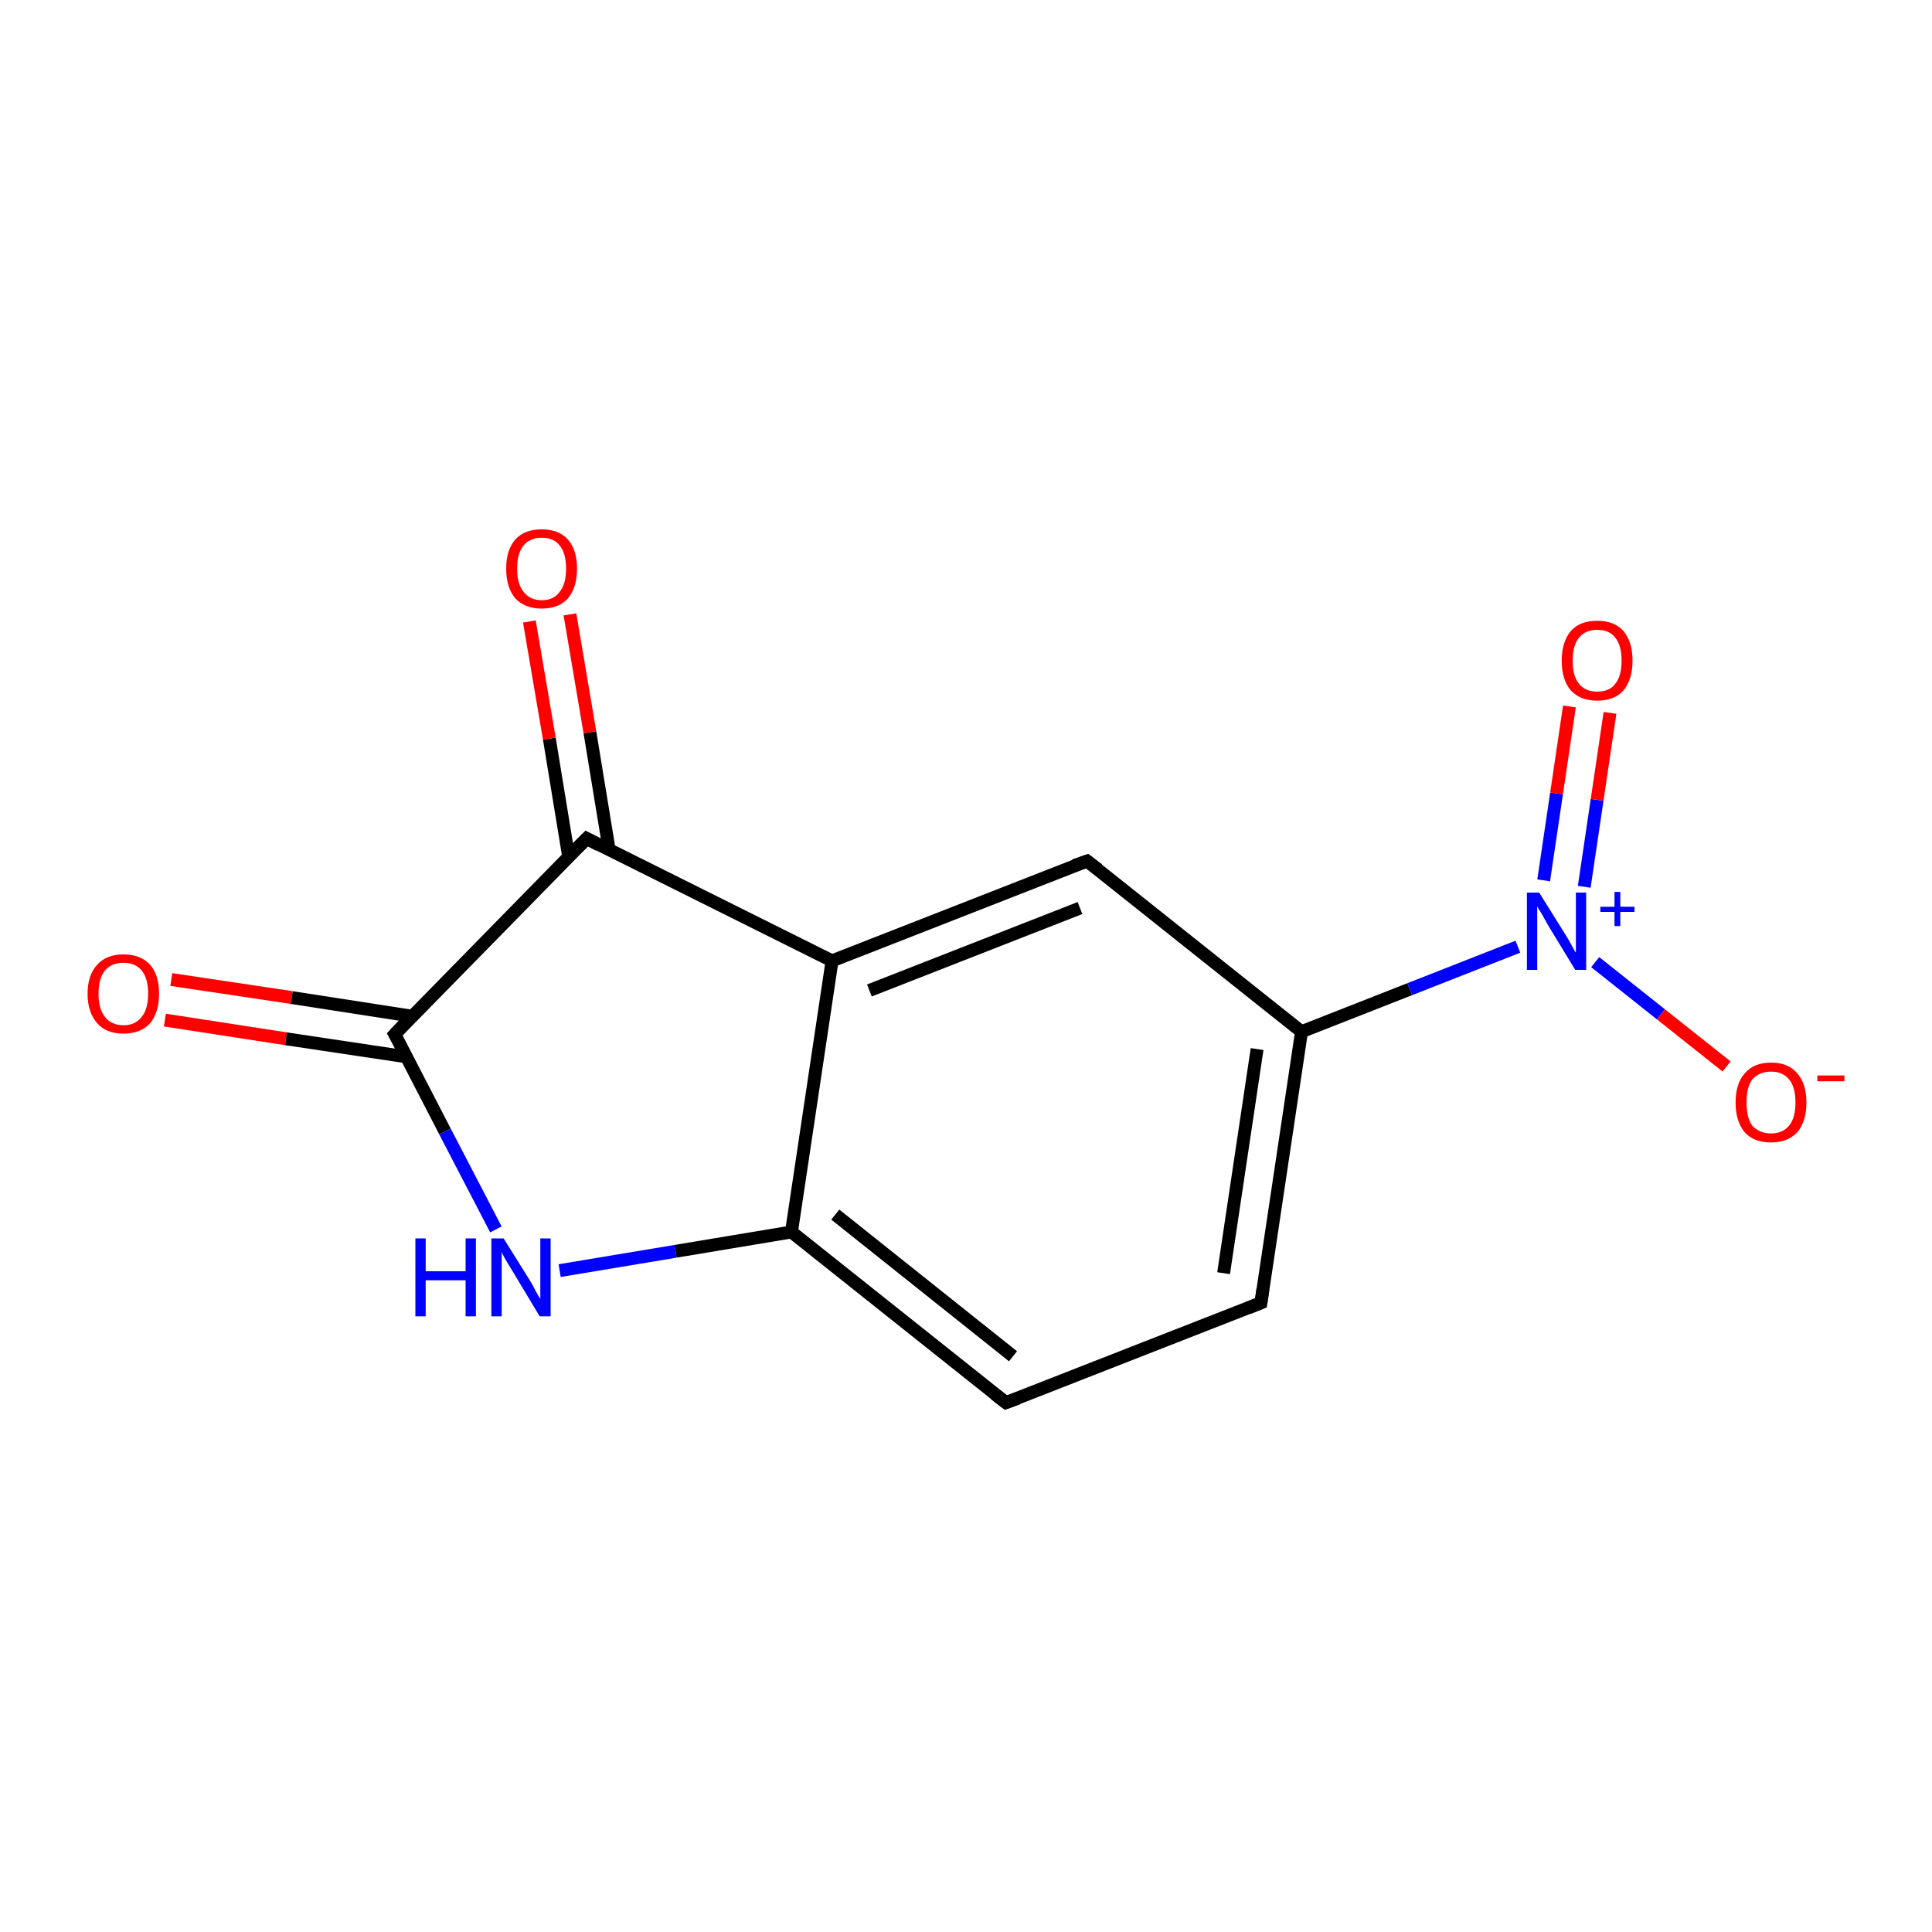 <?xml version='1.0' encoding='iso-8859-1'?>
<svg version='1.1' baseProfile='full'
              xmlns='http://www.w3.org/2000/svg'
                      xmlns:rdkit='http://www.rdkit.org/xml'
                      xmlns:xlink='http://www.w3.org/1999/xlink'
                  xml:space='preserve'
width='300px' height='300px' viewBox='0 0 300 300'>
<!-- END OF HEADER -->
<rect style='opacity:1.0;fill:#FFFFFF;stroke:none' width='300.0' height='300.0' x='0.0' y='0.0'> </rect>
<path class='bond-0 atom-0 atom-1' d='M 26.6,152.1 L 45.3,154.9' style='fill:none;fill-rule:evenodd;stroke:#FF0000;stroke-width:2.0px;stroke-linecap:butt;stroke-linejoin:miter;stroke-opacity:1' />
<path class='bond-0 atom-0 atom-1' d='M 45.3,154.9 L 64.0,157.8' style='fill:none;fill-rule:evenodd;stroke:#000000;stroke-width:2.0px;stroke-linecap:butt;stroke-linejoin:miter;stroke-opacity:1' />
<path class='bond-0 atom-0 atom-1' d='M 25.6,158.4 L 44.4,161.3' style='fill:none;fill-rule:evenodd;stroke:#FF0000;stroke-width:2.0px;stroke-linecap:butt;stroke-linejoin:miter;stroke-opacity:1' />
<path class='bond-0 atom-0 atom-1' d='M 44.4,161.3 L 63.1,164.1' style='fill:none;fill-rule:evenodd;stroke:#000000;stroke-width:2.0px;stroke-linecap:butt;stroke-linejoin:miter;stroke-opacity:1' />
<path class='bond-1 atom-1 atom-2' d='M 61.3,160.6 L 69.1,175.7' style='fill:none;fill-rule:evenodd;stroke:#000000;stroke-width:2.0px;stroke-linecap:butt;stroke-linejoin:miter;stroke-opacity:1' />
<path class='bond-1 atom-1 atom-2' d='M 69.1,175.7 L 77.0,190.9' style='fill:none;fill-rule:evenodd;stroke:#0000FF;stroke-width:2.0px;stroke-linecap:butt;stroke-linejoin:miter;stroke-opacity:1' />
<path class='bond-2 atom-2 atom-3' d='M 86.9,197.3 L 104.9,194.3' style='fill:none;fill-rule:evenodd;stroke:#0000FF;stroke-width:2.0px;stroke-linecap:butt;stroke-linejoin:miter;stroke-opacity:1' />
<path class='bond-2 atom-2 atom-3' d='M 104.9,194.3 L 122.9,191.3' style='fill:none;fill-rule:evenodd;stroke:#000000;stroke-width:2.0px;stroke-linecap:butt;stroke-linejoin:miter;stroke-opacity:1' />
<path class='bond-3 atom-3 atom-4' d='M 122.9,191.3 L 156.2,217.8' style='fill:none;fill-rule:evenodd;stroke:#000000;stroke-width:2.0px;stroke-linecap:butt;stroke-linejoin:miter;stroke-opacity:1' />
<path class='bond-3 atom-3 atom-4' d='M 129.7,188.6 L 157.3,210.6' style='fill:none;fill-rule:evenodd;stroke:#000000;stroke-width:2.0px;stroke-linecap:butt;stroke-linejoin:miter;stroke-opacity:1' />
<path class='bond-4 atom-4 atom-5' d='M 156.2,217.8 L 195.8,202.3' style='fill:none;fill-rule:evenodd;stroke:#000000;stroke-width:2.0px;stroke-linecap:butt;stroke-linejoin:miter;stroke-opacity:1' />
<path class='bond-5 atom-5 atom-6' d='M 195.8,202.3 L 202.1,160.2' style='fill:none;fill-rule:evenodd;stroke:#000000;stroke-width:2.0px;stroke-linecap:butt;stroke-linejoin:miter;stroke-opacity:1' />
<path class='bond-5 atom-5 atom-6' d='M 190.0,197.7 L 195.2,162.9' style='fill:none;fill-rule:evenodd;stroke:#000000;stroke-width:2.0px;stroke-linecap:butt;stroke-linejoin:miter;stroke-opacity:1' />
<path class='bond-6 atom-6 atom-7' d='M 202.1,160.2 L 168.8,133.7' style='fill:none;fill-rule:evenodd;stroke:#000000;stroke-width:2.0px;stroke-linecap:butt;stroke-linejoin:miter;stroke-opacity:1' />
<path class='bond-7 atom-7 atom-8' d='M 168.8,133.7 L 129.2,149.2' style='fill:none;fill-rule:evenodd;stroke:#000000;stroke-width:2.0px;stroke-linecap:butt;stroke-linejoin:miter;stroke-opacity:1' />
<path class='bond-7 atom-7 atom-8' d='M 167.7,141.0 L 135.0,153.8' style='fill:none;fill-rule:evenodd;stroke:#000000;stroke-width:2.0px;stroke-linecap:butt;stroke-linejoin:miter;stroke-opacity:1' />
<path class='bond-8 atom-8 atom-9' d='M 129.2,149.2 L 91.1,130.2' style='fill:none;fill-rule:evenodd;stroke:#000000;stroke-width:2.0px;stroke-linecap:butt;stroke-linejoin:miter;stroke-opacity:1' />
<path class='bond-9 atom-9 atom-10' d='M 94.6,132.0 L 91.6,113.7' style='fill:none;fill-rule:evenodd;stroke:#000000;stroke-width:2.0px;stroke-linecap:butt;stroke-linejoin:miter;stroke-opacity:1' />
<path class='bond-9 atom-9 atom-10' d='M 91.6,113.7 L 88.5,95.4' style='fill:none;fill-rule:evenodd;stroke:#FF0000;stroke-width:2.0px;stroke-linecap:butt;stroke-linejoin:miter;stroke-opacity:1' />
<path class='bond-9 atom-9 atom-10' d='M 88.3,133.0 L 85.3,114.7' style='fill:none;fill-rule:evenodd;stroke:#000000;stroke-width:2.0px;stroke-linecap:butt;stroke-linejoin:miter;stroke-opacity:1' />
<path class='bond-9 atom-9 atom-10' d='M 85.3,114.7 L 82.2,96.5' style='fill:none;fill-rule:evenodd;stroke:#FF0000;stroke-width:2.0px;stroke-linecap:butt;stroke-linejoin:miter;stroke-opacity:1' />
<path class='bond-10 atom-6 atom-11' d='M 202.1,160.2 L 218.9,153.6' style='fill:none;fill-rule:evenodd;stroke:#000000;stroke-width:2.0px;stroke-linecap:butt;stroke-linejoin:miter;stroke-opacity:1' />
<path class='bond-10 atom-6 atom-11' d='M 218.9,153.6 L 235.7,147.0' style='fill:none;fill-rule:evenodd;stroke:#0000FF;stroke-width:2.0px;stroke-linecap:butt;stroke-linejoin:miter;stroke-opacity:1' />
<path class='bond-11 atom-11 atom-12' d='M 247.7,149.4 L 257.9,157.5' style='fill:none;fill-rule:evenodd;stroke:#0000FF;stroke-width:2.0px;stroke-linecap:butt;stroke-linejoin:miter;stroke-opacity:1' />
<path class='bond-11 atom-11 atom-12' d='M 257.9,157.5 L 268.1,165.6' style='fill:none;fill-rule:evenodd;stroke:#FF0000;stroke-width:2.0px;stroke-linecap:butt;stroke-linejoin:miter;stroke-opacity:1' />
<path class='bond-12 atom-11 atom-13' d='M 246.0,137.7 L 248.0,124.2' style='fill:none;fill-rule:evenodd;stroke:#0000FF;stroke-width:2.0px;stroke-linecap:butt;stroke-linejoin:miter;stroke-opacity:1' />
<path class='bond-12 atom-11 atom-13' d='M 248.0,124.2 L 250.0,110.7' style='fill:none;fill-rule:evenodd;stroke:#FF0000;stroke-width:2.0px;stroke-linecap:butt;stroke-linejoin:miter;stroke-opacity:1' />
<path class='bond-12 atom-11 atom-13' d='M 239.7,136.7 L 241.7,123.2' style='fill:none;fill-rule:evenodd;stroke:#0000FF;stroke-width:2.0px;stroke-linecap:butt;stroke-linejoin:miter;stroke-opacity:1' />
<path class='bond-12 atom-11 atom-13' d='M 241.7,123.2 L 243.7,109.7' style='fill:none;fill-rule:evenodd;stroke:#FF0000;stroke-width:2.0px;stroke-linecap:butt;stroke-linejoin:miter;stroke-opacity:1' />
<path class='bond-13 atom-9 atom-1' d='M 91.1,130.2 L 61.3,160.6' style='fill:none;fill-rule:evenodd;stroke:#000000;stroke-width:2.0px;stroke-linecap:butt;stroke-linejoin:miter;stroke-opacity:1' />
<path class='bond-14 atom-8 atom-3' d='M 129.2,149.2 L 122.9,191.3' style='fill:none;fill-rule:evenodd;stroke:#000000;stroke-width:2.0px;stroke-linecap:butt;stroke-linejoin:miter;stroke-opacity:1' />
<path d='M 61.7,161.3 L 61.3,160.6 L 62.8,159.0' style='fill:none;stroke:#000000;stroke-width:2.0px;stroke-linecap:butt;stroke-linejoin:miter;stroke-opacity:1;' />
<path d='M 154.5,216.5 L 156.2,217.8 L 158.1,217.1' style='fill:none;stroke:#000000;stroke-width:2.0px;stroke-linecap:butt;stroke-linejoin:miter;stroke-opacity:1;' />
<path d='M 193.8,203.1 L 195.8,202.3 L 196.1,200.2' style='fill:none;stroke:#000000;stroke-width:2.0px;stroke-linecap:butt;stroke-linejoin:miter;stroke-opacity:1;' />
<path d='M 170.5,135.0 L 168.8,133.7 L 166.8,134.4' style='fill:none;stroke:#000000;stroke-width:2.0px;stroke-linecap:butt;stroke-linejoin:miter;stroke-opacity:1;' />
<path d='M 93.0,131.2 L 91.1,130.2 L 89.6,131.7' style='fill:none;stroke:#000000;stroke-width:2.0px;stroke-linecap:butt;stroke-linejoin:miter;stroke-opacity:1;' />
<path class='atom-0' d='M 13.6 154.3
Q 13.6 151.4, 15.1 149.8
Q 16.5 148.2, 19.2 148.2
Q 21.8 148.2, 23.3 149.8
Q 24.7 151.4, 24.7 154.3
Q 24.7 157.2, 23.3 158.9
Q 21.8 160.5, 19.2 160.5
Q 16.5 160.5, 15.1 158.9
Q 13.6 157.2, 13.6 154.3
M 19.2 159.2
Q 21.0 159.2, 22.0 157.9
Q 23.0 156.7, 23.0 154.3
Q 23.0 151.9, 22.0 150.7
Q 21.0 149.5, 19.2 149.5
Q 17.3 149.5, 16.3 150.7
Q 15.3 151.9, 15.3 154.3
Q 15.3 156.7, 16.3 157.9
Q 17.3 159.2, 19.2 159.2
' fill='#FF0000'/>
<path class='atom-2' d='M 64.5 192.3
L 66.1 192.3
L 66.1 197.4
L 72.3 197.4
L 72.3 192.3
L 73.9 192.3
L 73.9 204.4
L 72.3 204.4
L 72.3 198.8
L 66.1 198.8
L 66.1 204.4
L 64.5 204.4
L 64.5 192.3
' fill='#0000FF'/>
<path class='atom-2' d='M 78.2 192.3
L 82.2 198.7
Q 82.6 199.3, 83.2 200.5
Q 83.8 201.6, 83.9 201.7
L 83.9 192.3
L 85.5 192.3
L 85.5 204.4
L 83.8 204.4
L 79.6 197.4
Q 79.1 196.6, 78.5 195.6
Q 78.0 194.7, 77.9 194.4
L 77.9 204.4
L 76.3 204.4
L 76.3 192.3
L 78.2 192.3
' fill='#0000FF'/>
<path class='atom-10' d='M 78.6 88.3
Q 78.6 85.4, 80.0 83.8
Q 81.4 82.2, 84.1 82.2
Q 86.8 82.2, 88.2 83.8
Q 89.6 85.4, 89.6 88.3
Q 89.6 91.2, 88.2 92.9
Q 86.8 94.5, 84.1 94.5
Q 81.5 94.5, 80.0 92.9
Q 78.6 91.2, 78.6 88.3
M 84.1 93.2
Q 86.0 93.2, 86.9 91.9
Q 87.9 90.7, 87.9 88.3
Q 87.9 85.9, 86.9 84.7
Q 86.0 83.5, 84.1 83.5
Q 82.3 83.5, 81.3 84.7
Q 80.3 85.9, 80.3 88.3
Q 80.3 90.7, 81.3 91.9
Q 82.3 93.2, 84.1 93.2
' fill='#FF0000'/>
<path class='atom-11' d='M 239.0 138.6
L 243.0 145.0
Q 243.4 145.6, 244.0 146.7
Q 244.6 147.9, 244.7 147.9
L 244.7 138.6
L 246.3 138.6
L 246.3 150.6
L 244.6 150.6
L 240.4 143.7
Q 239.9 142.8, 239.4 141.9
Q 238.8 141.0, 238.7 140.7
L 238.7 150.6
L 237.1 150.6
L 237.1 138.6
L 239.0 138.6
' fill='#0000FF'/>
<path class='atom-11' d='M 248.5 140.8
L 250.7 140.8
L 250.7 138.5
L 251.6 138.5
L 251.6 140.8
L 253.8 140.8
L 253.8 141.6
L 251.6 141.6
L 251.6 143.8
L 250.7 143.8
L 250.7 141.6
L 248.5 141.6
L 248.5 140.8
' fill='#0000FF'/>
<path class='atom-12' d='M 269.5 171.2
Q 269.5 168.3, 270.9 166.7
Q 272.3 165.0, 275.0 165.0
Q 277.7 165.0, 279.1 166.7
Q 280.5 168.3, 280.5 171.2
Q 280.5 174.1, 279.1 175.8
Q 277.6 177.4, 275.0 177.4
Q 272.3 177.4, 270.9 175.8
Q 269.5 174.1, 269.5 171.2
M 275.0 176.0
Q 276.8 176.0, 277.8 174.8
Q 278.8 173.6, 278.8 171.2
Q 278.8 168.8, 277.8 167.6
Q 276.8 166.4, 275.0 166.4
Q 273.2 166.4, 272.1 167.6
Q 271.2 168.8, 271.2 171.2
Q 271.2 173.6, 272.1 174.8
Q 273.2 176.0, 275.0 176.0
' fill='#FF0000'/>
<path class='atom-12' d='M 282.2 167.0
L 286.4 167.0
L 286.4 167.9
L 282.2 167.9
L 282.2 167.0
' fill='#FF0000'/>
<path class='atom-13' d='M 242.5 102.6
Q 242.5 99.7, 243.9 98.0
Q 245.3 96.4, 248.0 96.4
Q 250.7 96.4, 252.1 98.0
Q 253.5 99.7, 253.5 102.6
Q 253.5 105.5, 252.1 107.2
Q 250.7 108.8, 248.0 108.8
Q 245.4 108.8, 243.9 107.2
Q 242.5 105.5, 242.5 102.6
M 248.0 107.4
Q 249.9 107.4, 250.8 106.2
Q 251.8 105.0, 251.8 102.6
Q 251.8 100.2, 250.8 99.0
Q 249.9 97.8, 248.0 97.8
Q 246.2 97.8, 245.2 99.0
Q 244.2 100.2, 244.2 102.6
Q 244.2 105.0, 245.2 106.2
Q 246.2 107.4, 248.0 107.4
' fill='#FF0000'/>
</svg>
